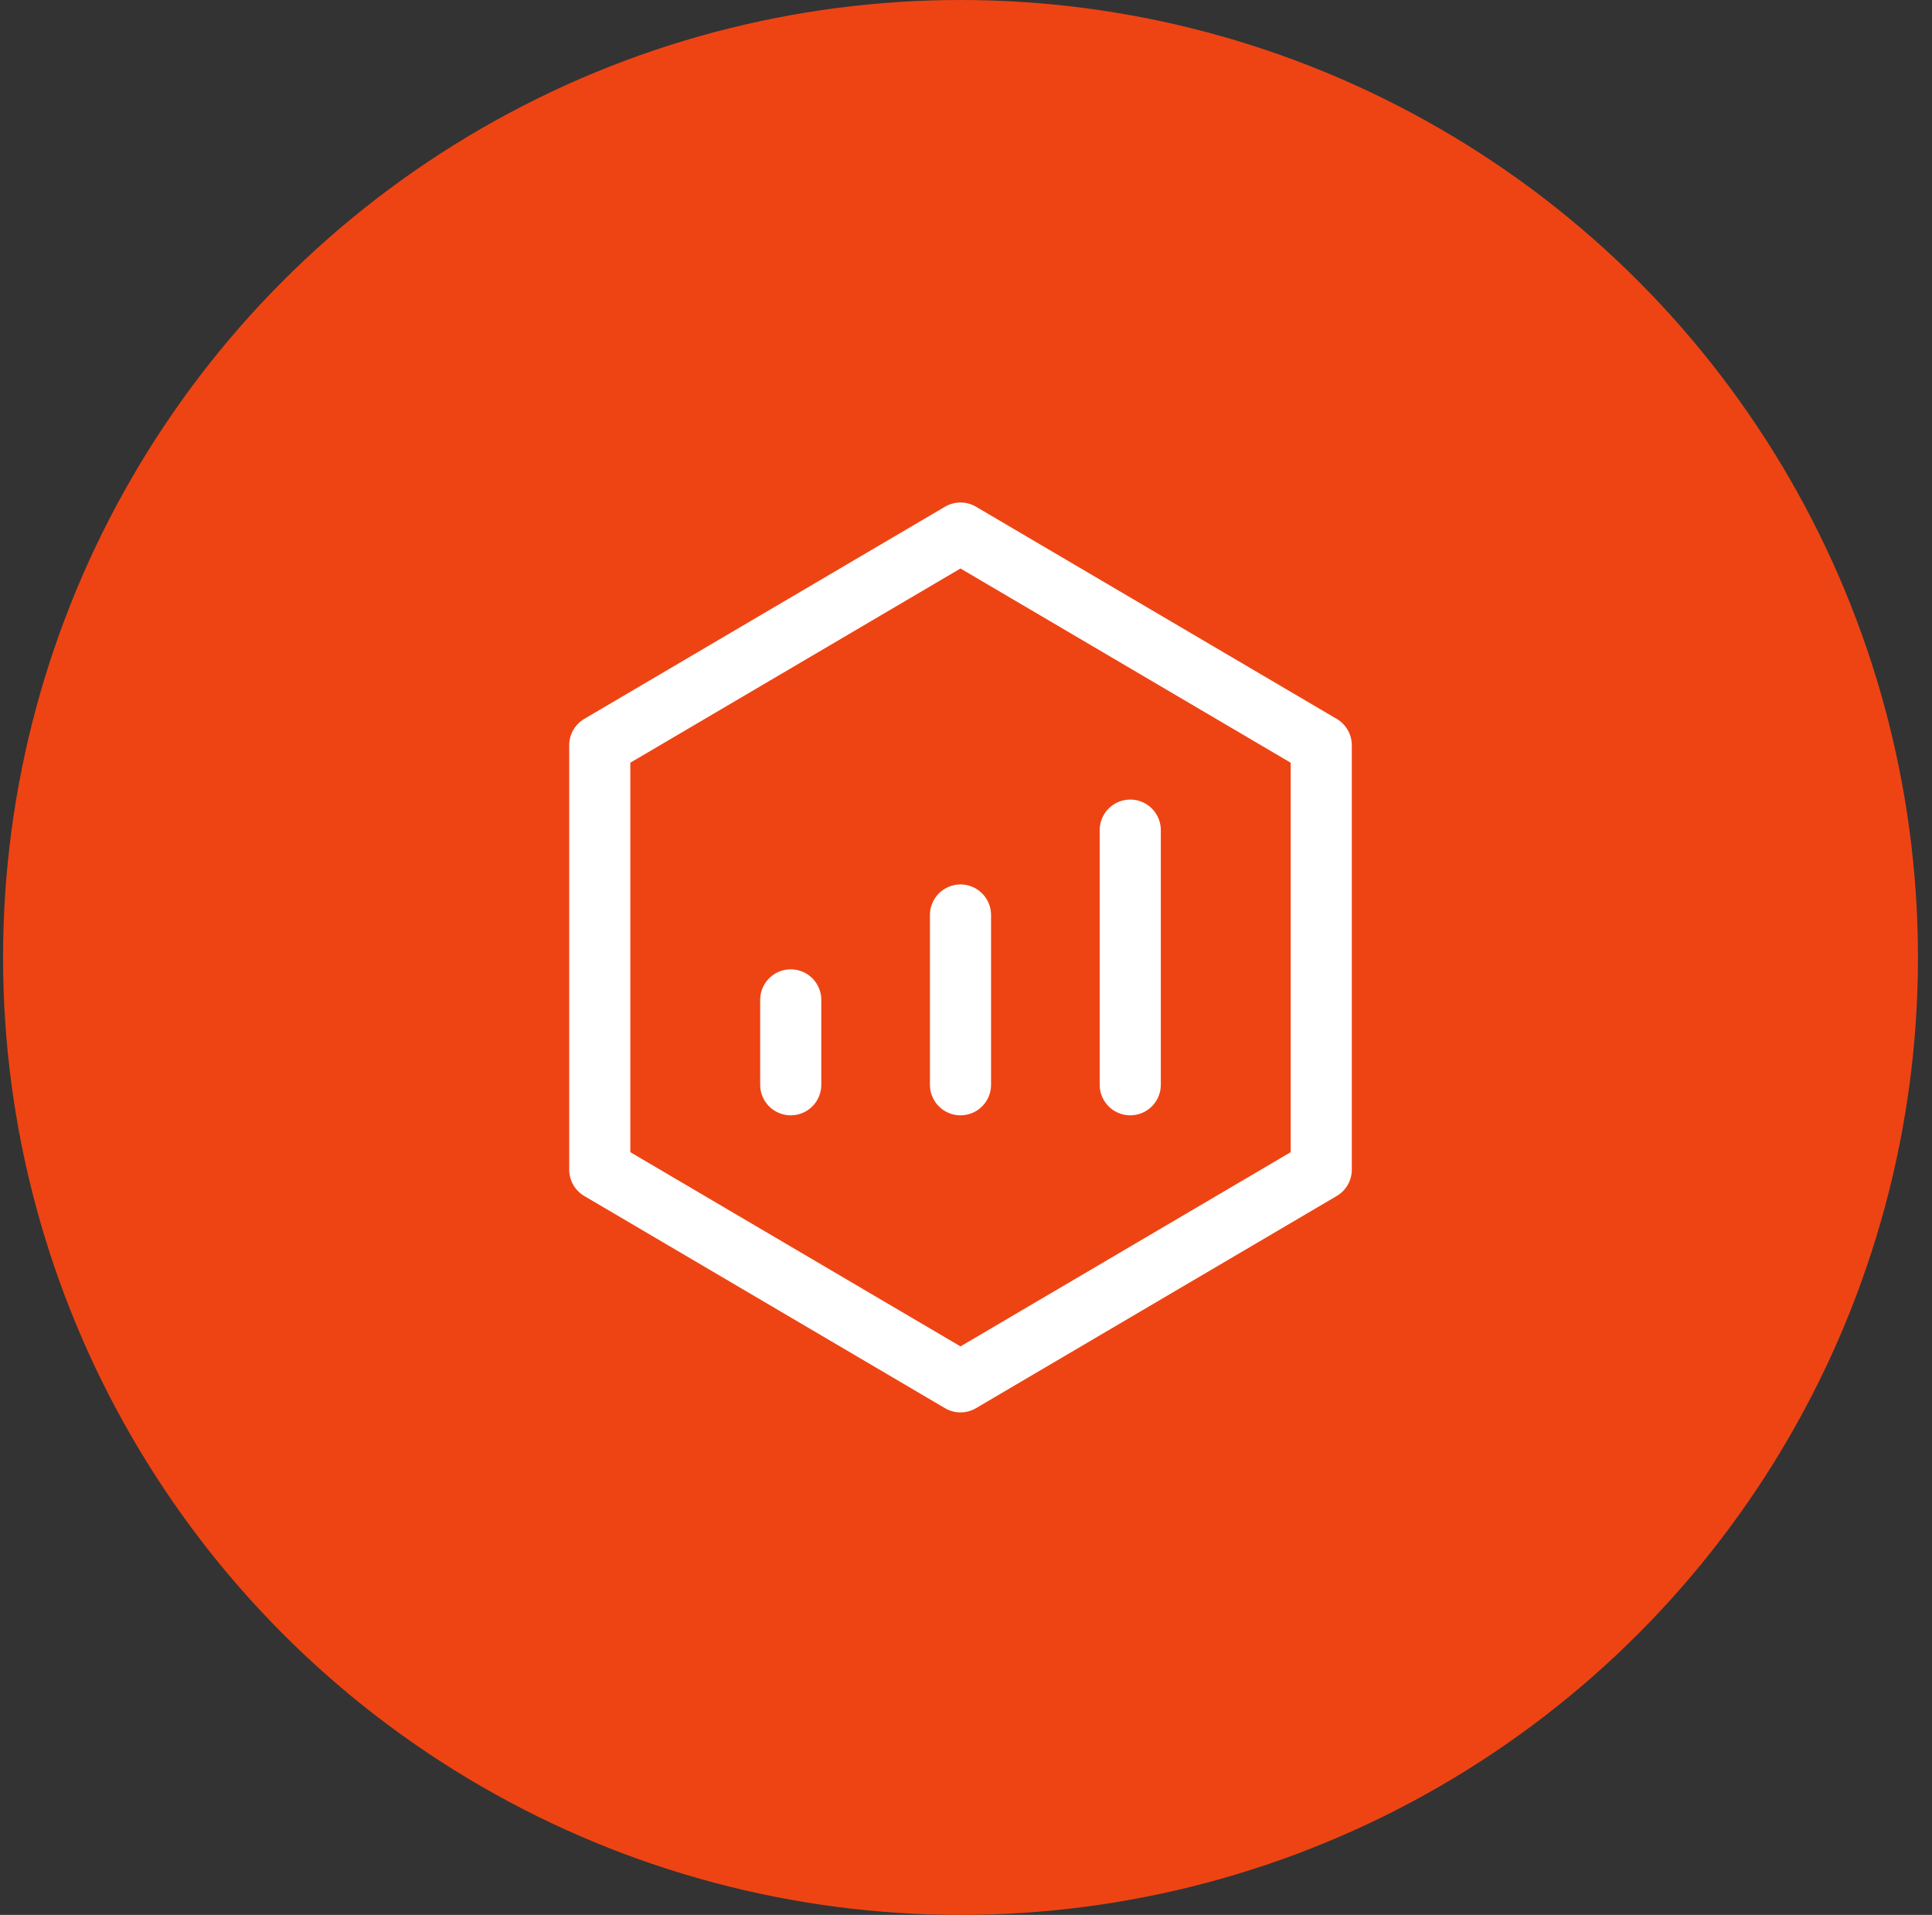 <svg xmlns="http://www.w3.org/2000/svg" width="113" height="112" viewBox="0 0 113 112" fill="none"><rect x="0" y="0" width="113" height="112" fill="#333333" stroke="none"/><circle cx="56.179" cy="56" r="56" fill="#EE4414"></circle><path d="M77.278 43.588L56.178 31.177L35.079 43.588V68.411L56.178 80.822L77.278 68.411V43.588Z" stroke="white" stroke-width="3.574" stroke-linejoin="round"></path><path d="M56.178 53.517V63.446M66.107 48.553V63.446M46.249 58.482V63.446" stroke="white" stroke-width="3.574" stroke-linecap="round" stroke-linejoin="round"></path></svg>